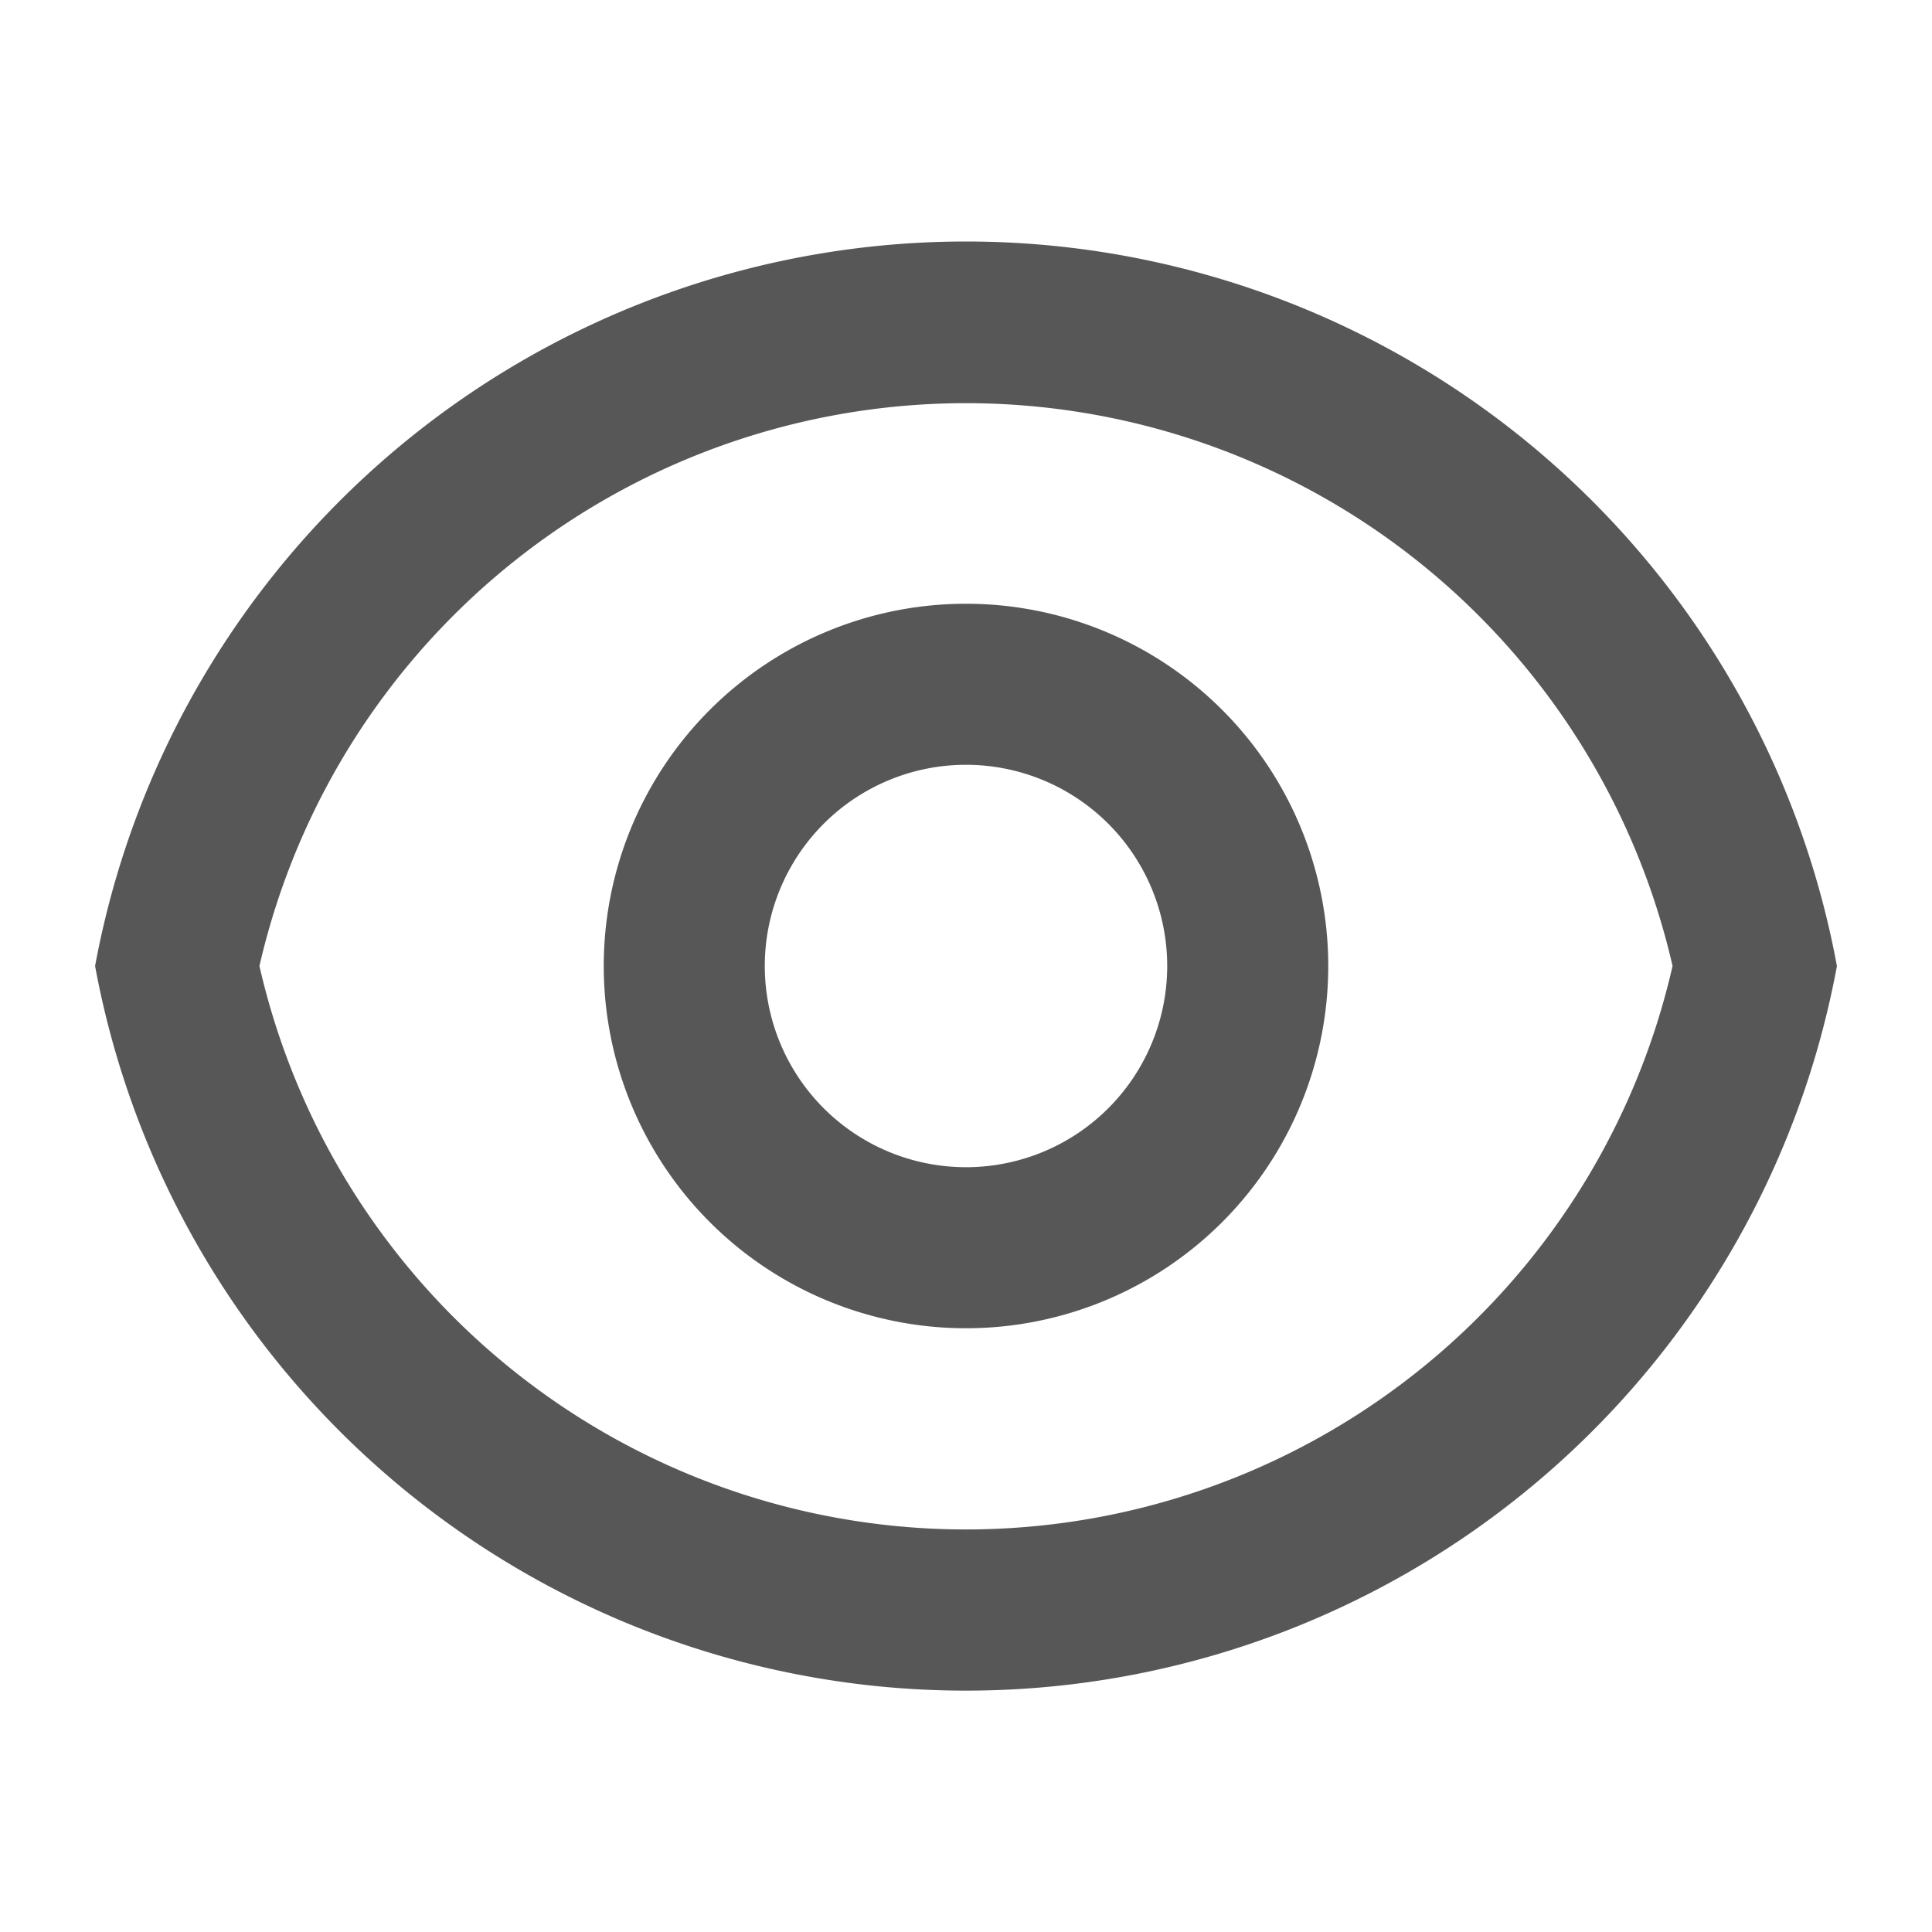 <svg xmlns="http://www.w3.org/2000/svg" width="14" height="14" viewBox="0 0 14 14">
    <defs>
        <clipPath id="gp8xdsbpca">
            <path data-name="사각형 354768" transform="translate(41 137)" style="stroke:#707070;fill:#575757" d="M0 0h14v14H0z"/>
        </clipPath>
    </defs>
    <g data-name="마스크 그룹 7415" transform="translate(-41 -137)" style="clip-path:url(#gp8xdsbpca)">
        <path data-name="패스 862519" d="M0 0h14v14H0z" style="fill:none" transform="translate(41 137)"/>
        <path data-name="패스 862520" d="M7 1.75A6.419 6.419 0 0 1 13.311 7 6.418 6.418 0 0 1 .689 7 6.419 6.419 0 0 1 7 1.75zm0 9.333A5.253 5.253 0 0 0 12.12 7 5.253 5.253 0 0 0 1.88 7 5.253 5.253 0 0 0 7 11.083zm0-1.458A2.625 2.625 0 1 1 9.625 7 2.625 2.625 0 0 1 7 9.625zm0-1.167A1.458 1.458 0 1 0 5.542 7 1.458 1.458 0 0 0 7 8.458z" style="fill:#575757" transform="translate(41 137)"/>
    </g>
</svg>
